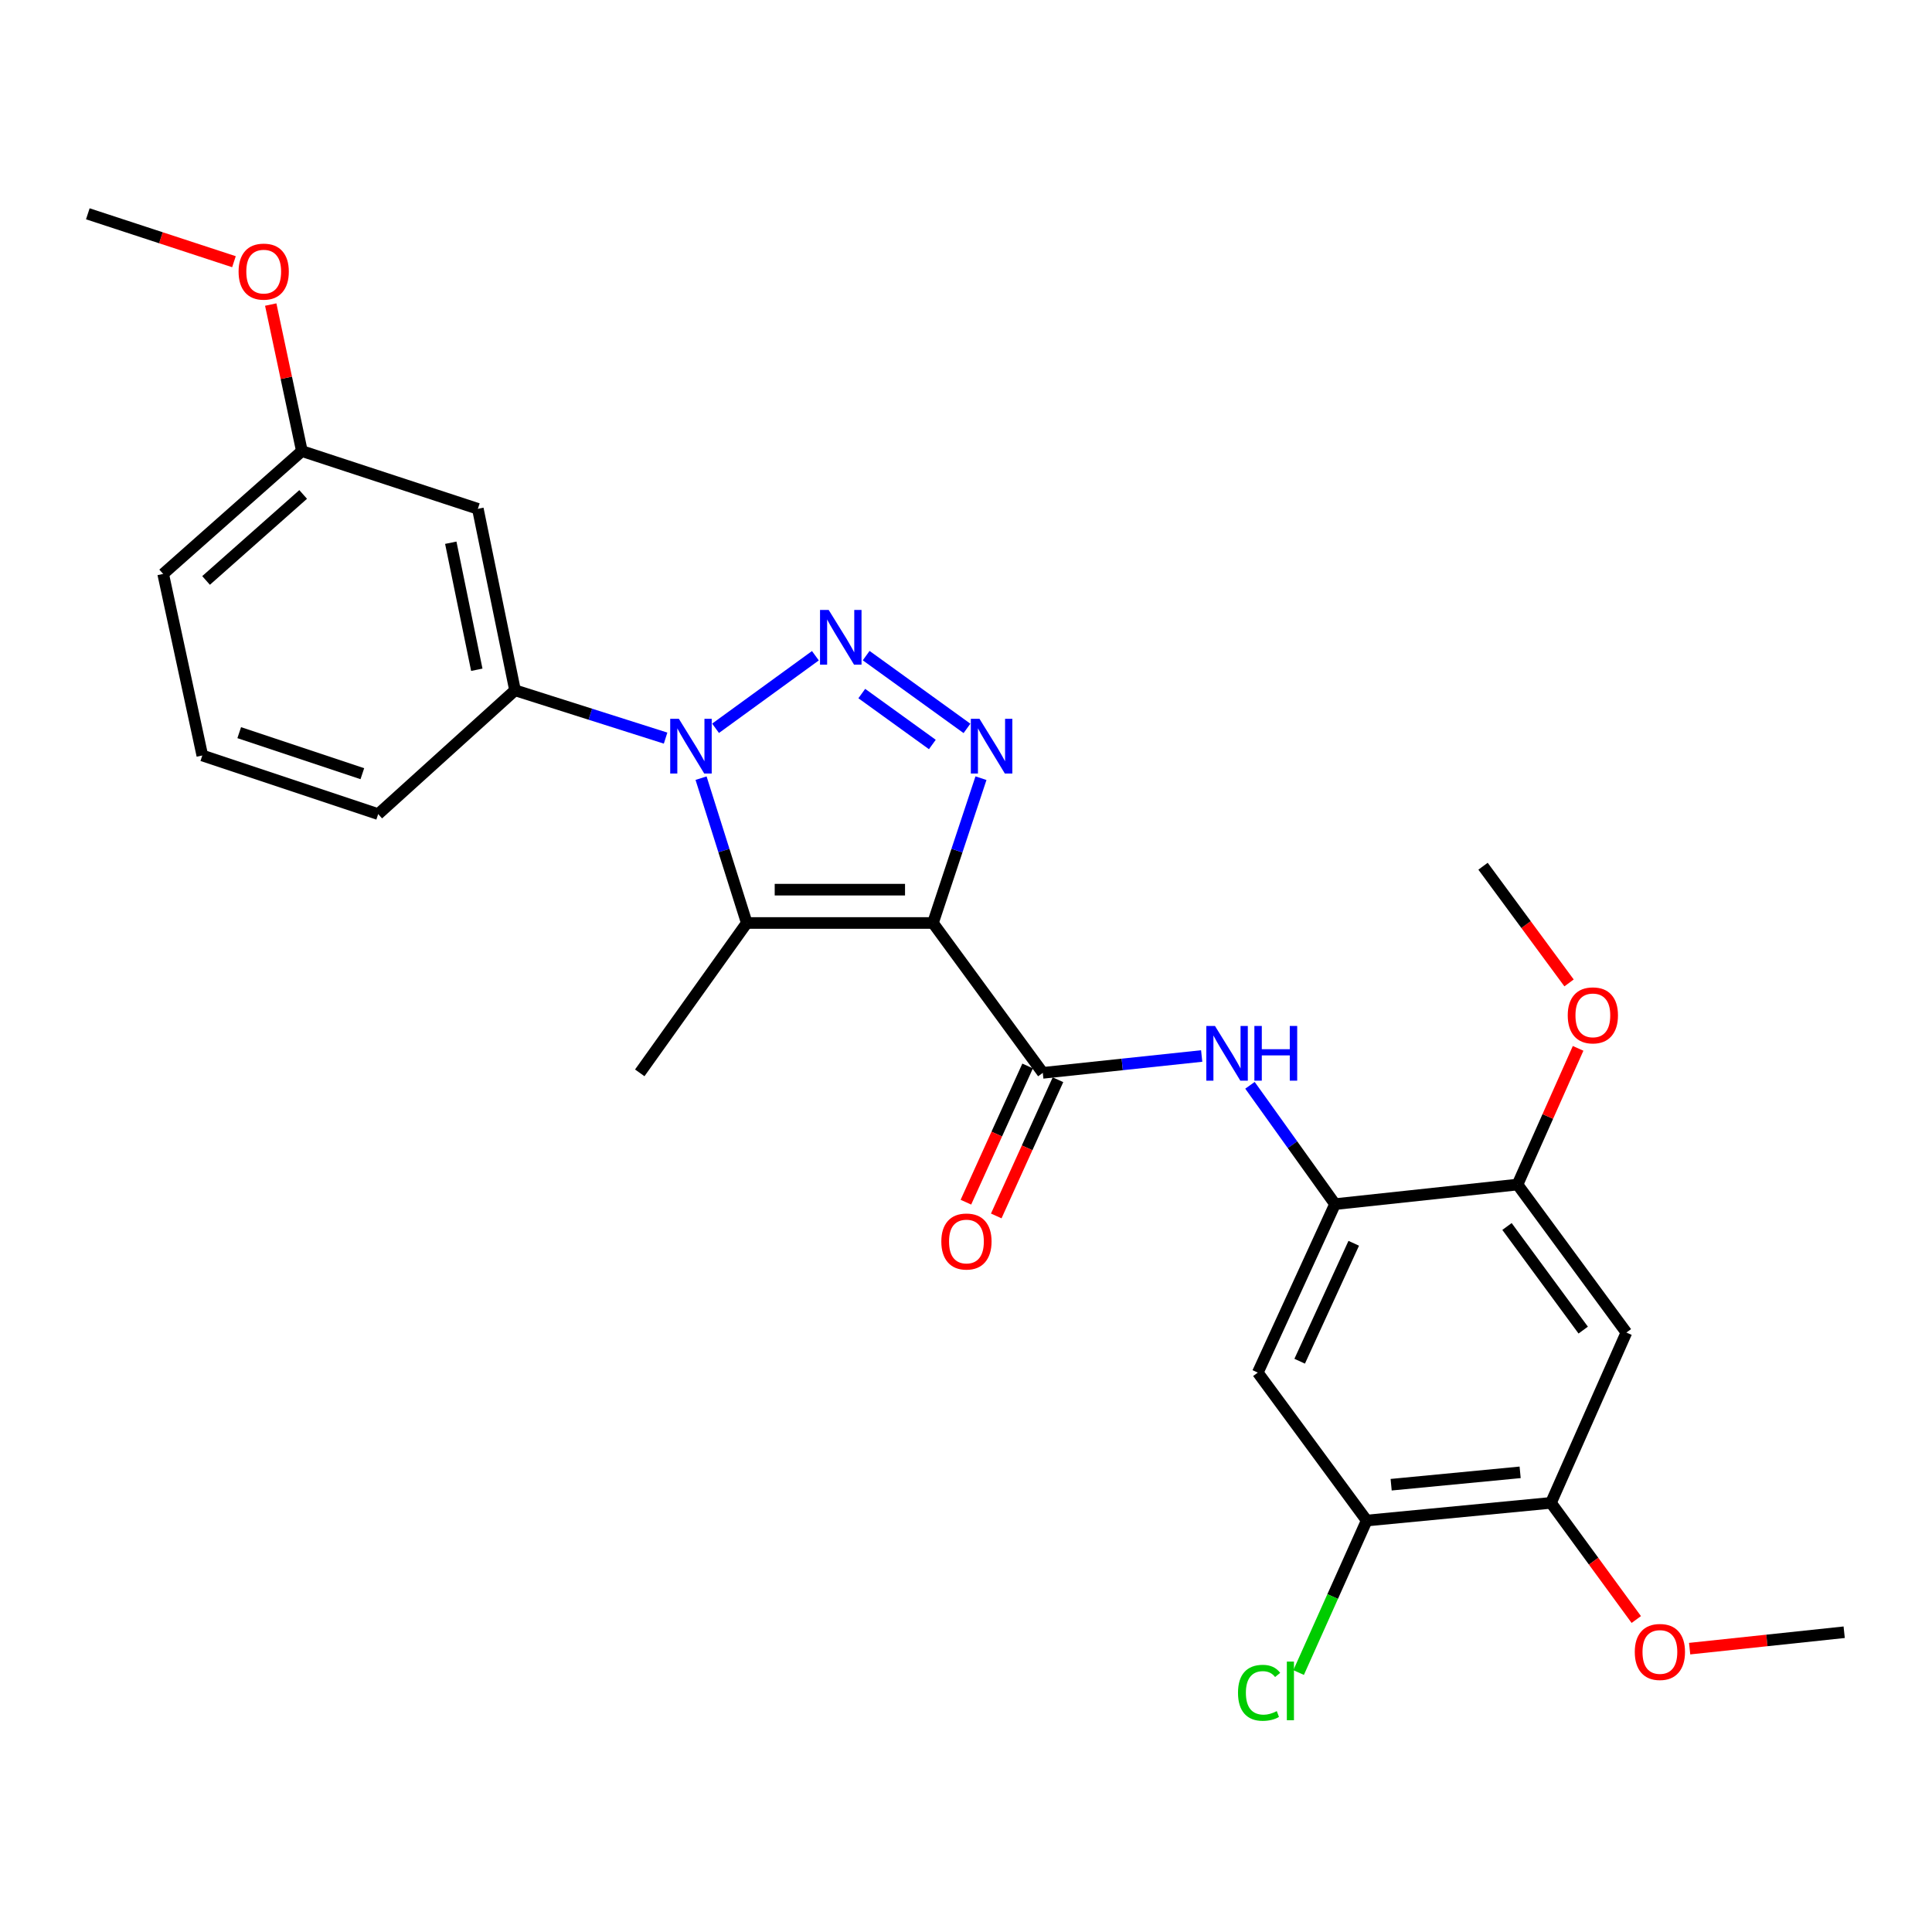 <?xml version='1.0' encoding='iso-8859-1'?>
<svg version='1.1' baseProfile='full'
              xmlns='http://www.w3.org/2000/svg'
                      xmlns:rdkit='http://www.rdkit.org/xml'
                      xmlns:xlink='http://www.w3.org/1999/xlink'
                  xml:space='preserve'
width='1000px' height='1000px' viewBox='0 0 1000 1000'>
<!-- END OF HEADER -->
<rect style='opacity:1.0;fill:#FFFFFF;stroke:none' width='1000' height='1000' x='0' y='0'> </rect>
<path class='bond-2' d='M 482.895,477.738 L 495.322,440.261' style='fill:none;fill-rule:evenodd;stroke:#000000;stroke-width:6px;stroke-linecap:butt;stroke-linejoin:miter;stroke-opacity:1' />
<path class='bond-2' d='M 495.322,440.261 L 507.749,402.785' style='fill:none;fill-rule:evenodd;stroke:#0000FF;stroke-width:6px;stroke-linecap:butt;stroke-linejoin:miter;stroke-opacity:1' />
<path class='bond-3' d='M 482.895,477.738 L 386.531,477.738' style='fill:none;fill-rule:evenodd;stroke:#000000;stroke-width:6px;stroke-linecap:butt;stroke-linejoin:miter;stroke-opacity:1' />
<path class='bond-3' d='M 468.44,460.489 L 400.986,460.489' style='fill:none;fill-rule:evenodd;stroke:#000000;stroke-width:6px;stroke-linecap:butt;stroke-linejoin:miter;stroke-opacity:1' />
<path class='bond-4' d='M 482.895,477.738 L 539.749,555.31' style='fill:none;fill-rule:evenodd;stroke:#000000;stroke-width:6px;stroke-linecap:butt;stroke-linejoin:miter;stroke-opacity:1' />
<path class='bond-0' d='M 448.33,339.35 L 500.502,377.015' style='fill:none;fill-rule:evenodd;stroke:#0000FF;stroke-width:6px;stroke-linecap:butt;stroke-linejoin:miter;stroke-opacity:1' />
<path class='bond-0' d='M 446.059,358.984 L 482.579,385.35' style='fill:none;fill-rule:evenodd;stroke:#0000FF;stroke-width:6px;stroke-linecap:butt;stroke-linejoin:miter;stroke-opacity:1' />
<path class='bond-27' d='M 422.046,339.405 L 370.37,376.962' style='fill:none;fill-rule:evenodd;stroke:#0000FF;stroke-width:6px;stroke-linecap:butt;stroke-linejoin:miter;stroke-opacity:1' />
<path class='bond-1' d='M 362.867,402.773 L 374.699,440.256' style='fill:none;fill-rule:evenodd;stroke:#0000FF;stroke-width:6px;stroke-linecap:butt;stroke-linejoin:miter;stroke-opacity:1' />
<path class='bond-1' d='M 374.699,440.256 L 386.531,477.738' style='fill:none;fill-rule:evenodd;stroke:#000000;stroke-width:6px;stroke-linecap:butt;stroke-linejoin:miter;stroke-opacity:1' />
<path class='bond-7' d='M 344.511,382.044 L 305.543,369.669' style='fill:none;fill-rule:evenodd;stroke:#0000FF;stroke-width:6px;stroke-linecap:butt;stroke-linejoin:miter;stroke-opacity:1' />
<path class='bond-7' d='M 305.543,369.669 L 266.575,357.293' style='fill:none;fill-rule:evenodd;stroke:#000000;stroke-width:6px;stroke-linecap:butt;stroke-linejoin:miter;stroke-opacity:1' />
<path class='bond-15' d='M 386.531,477.738 L 331.134,555.31' style='fill:none;fill-rule:evenodd;stroke:#000000;stroke-width:6px;stroke-linecap:butt;stroke-linejoin:miter;stroke-opacity:1' />
<path class='bond-5' d='M 539.749,555.31 L 580.868,550.947' style='fill:none;fill-rule:evenodd;stroke:#000000;stroke-width:6px;stroke-linecap:butt;stroke-linejoin:miter;stroke-opacity:1' />
<path class='bond-5' d='M 580.868,550.947 L 621.988,546.585' style='fill:none;fill-rule:evenodd;stroke:#0000FF;stroke-width:6px;stroke-linecap:butt;stroke-linejoin:miter;stroke-opacity:1' />
<path class='bond-14' d='M 531.893,551.75 L 515.921,587' style='fill:none;fill-rule:evenodd;stroke:#000000;stroke-width:6px;stroke-linecap:butt;stroke-linejoin:miter;stroke-opacity:1' />
<path class='bond-14' d='M 515.921,587 L 499.948,622.249' style='fill:none;fill-rule:evenodd;stroke:#FF0000;stroke-width:6px;stroke-linecap:butt;stroke-linejoin:miter;stroke-opacity:1' />
<path class='bond-14' d='M 547.605,558.87 L 531.632,594.119' style='fill:none;fill-rule:evenodd;stroke:#000000;stroke-width:6px;stroke-linecap:butt;stroke-linejoin:miter;stroke-opacity:1' />
<path class='bond-14' d='M 531.632,594.119 L 515.659,629.368' style='fill:none;fill-rule:evenodd;stroke:#FF0000;stroke-width:6px;stroke-linecap:butt;stroke-linejoin:miter;stroke-opacity:1' />
<path class='bond-6' d='M 646.981,561.751 L 668.997,592.501' style='fill:none;fill-rule:evenodd;stroke:#0000FF;stroke-width:6px;stroke-linecap:butt;stroke-linejoin:miter;stroke-opacity:1' />
<path class='bond-6' d='M 668.997,592.501 L 691.012,623.251' style='fill:none;fill-rule:evenodd;stroke:#000000;stroke-width:6px;stroke-linecap:butt;stroke-linejoin:miter;stroke-opacity:1' />
<path class='bond-8' d='M 691.012,623.251 L 651.033,710.454' style='fill:none;fill-rule:evenodd;stroke:#000000;stroke-width:6px;stroke-linecap:butt;stroke-linejoin:miter;stroke-opacity:1' />
<path class='bond-8' d='M 700.695,643.52 L 672.709,704.562' style='fill:none;fill-rule:evenodd;stroke:#000000;stroke-width:6px;stroke-linecap:butt;stroke-linejoin:miter;stroke-opacity:1' />
<path class='bond-10' d='M 691.012,623.251 L 785.459,613.122' style='fill:none;fill-rule:evenodd;stroke:#000000;stroke-width:6px;stroke-linecap:butt;stroke-linejoin:miter;stroke-opacity:1' />
<path class='bond-13' d='M 266.575,357.293 L 247.333,263.364' style='fill:none;fill-rule:evenodd;stroke:#000000;stroke-width:6px;stroke-linecap:butt;stroke-linejoin:miter;stroke-opacity:1' />
<path class='bond-13' d='M 246.791,346.666 L 233.322,280.915' style='fill:none;fill-rule:evenodd;stroke:#000000;stroke-width:6px;stroke-linecap:butt;stroke-linejoin:miter;stroke-opacity:1' />
<path class='bond-20' d='M 266.575,357.293 L 195.75,421.373' style='fill:none;fill-rule:evenodd;stroke:#000000;stroke-width:6px;stroke-linecap:butt;stroke-linejoin:miter;stroke-opacity:1' />
<path class='bond-11' d='M 651.033,710.454 L 707.398,787.029' style='fill:none;fill-rule:evenodd;stroke:#000000;stroke-width:6px;stroke-linecap:butt;stroke-linejoin:miter;stroke-opacity:1' />
<path class='bond-9' d='M 841.815,689.727 L 785.459,613.122' style='fill:none;fill-rule:evenodd;stroke:#000000;stroke-width:6px;stroke-linecap:butt;stroke-linejoin:miter;stroke-opacity:1' />
<path class='bond-9' d='M 819.467,688.457 L 780.018,634.835' style='fill:none;fill-rule:evenodd;stroke:#000000;stroke-width:6px;stroke-linecap:butt;stroke-linejoin:miter;stroke-opacity:1' />
<path class='bond-12' d='M 841.815,689.727 L 802.775,777.878' style='fill:none;fill-rule:evenodd;stroke:#000000;stroke-width:6px;stroke-linecap:butt;stroke-linejoin:miter;stroke-opacity:1' />
<path class='bond-18' d='M 785.459,613.122 L 801.142,577.875' style='fill:none;fill-rule:evenodd;stroke:#000000;stroke-width:6px;stroke-linecap:butt;stroke-linejoin:miter;stroke-opacity:1' />
<path class='bond-18' d='M 801.142,577.875 L 816.826,542.628' style='fill:none;fill-rule:evenodd;stroke:#FF0000;stroke-width:6px;stroke-linecap:butt;stroke-linejoin:miter;stroke-opacity:1' />
<path class='bond-17' d='M 707.398,787.029 L 689.781,826.368' style='fill:none;fill-rule:evenodd;stroke:#000000;stroke-width:6px;stroke-linecap:butt;stroke-linejoin:miter;stroke-opacity:1' />
<path class='bond-17' d='M 689.781,826.368 L 672.163,865.707' style='fill:none;fill-rule:evenodd;stroke:#00CC00;stroke-width:6px;stroke-linecap:butt;stroke-linejoin:miter;stroke-opacity:1' />
<path class='bond-28' d='M 707.398,787.029 L 802.775,777.878' style='fill:none;fill-rule:evenodd;stroke:#000000;stroke-width:6px;stroke-linecap:butt;stroke-linejoin:miter;stroke-opacity:1' />
<path class='bond-28' d='M 720.057,768.486 L 786.821,762.08' style='fill:none;fill-rule:evenodd;stroke:#000000;stroke-width:6px;stroke-linecap:butt;stroke-linejoin:miter;stroke-opacity:1' />
<path class='bond-19' d='M 802.775,777.878 L 824.857,808.07' style='fill:none;fill-rule:evenodd;stroke:#000000;stroke-width:6px;stroke-linecap:butt;stroke-linejoin:miter;stroke-opacity:1' />
<path class='bond-19' d='M 824.857,808.07 L 846.939,838.263' style='fill:none;fill-rule:evenodd;stroke:#FF0000;stroke-width:6px;stroke-linecap:butt;stroke-linejoin:miter;stroke-opacity:1' />
<path class='bond-16' d='M 247.333,263.364 L 156.25,233.475' style='fill:none;fill-rule:evenodd;stroke:#000000;stroke-width:6px;stroke-linecap:butt;stroke-linejoin:miter;stroke-opacity:1' />
<path class='bond-21' d='M 156.25,233.475 L 148.191,195.558' style='fill:none;fill-rule:evenodd;stroke:#000000;stroke-width:6px;stroke-linecap:butt;stroke-linejoin:miter;stroke-opacity:1' />
<path class='bond-21' d='M 148.191,195.558 L 140.132,157.64' style='fill:none;fill-rule:evenodd;stroke:#FF0000;stroke-width:6px;stroke-linecap:butt;stroke-linejoin:miter;stroke-opacity:1' />
<path class='bond-29' d='M 156.25,233.475 L 84.456,297.066' style='fill:none;fill-rule:evenodd;stroke:#000000;stroke-width:6px;stroke-linecap:butt;stroke-linejoin:miter;stroke-opacity:1' />
<path class='bond-29' d='M 156.917,255.926 L 106.662,300.44' style='fill:none;fill-rule:evenodd;stroke:#000000;stroke-width:6px;stroke-linecap:butt;stroke-linejoin:miter;stroke-opacity:1' />
<path class='bond-25' d='M 812.139,508.755 L 789.877,478.556' style='fill:none;fill-rule:evenodd;stroke:#FF0000;stroke-width:6px;stroke-linecap:butt;stroke-linejoin:miter;stroke-opacity:1' />
<path class='bond-25' d='M 789.877,478.556 L 767.616,448.358' style='fill:none;fill-rule:evenodd;stroke:#000000;stroke-width:6px;stroke-linecap:butt;stroke-linejoin:miter;stroke-opacity:1' />
<path class='bond-24' d='M 874.557,853.335 L 914.551,849.088' style='fill:none;fill-rule:evenodd;stroke:#FF0000;stroke-width:6px;stroke-linecap:butt;stroke-linejoin:miter;stroke-opacity:1' />
<path class='bond-24' d='M 914.551,849.088 L 954.545,844.842' style='fill:none;fill-rule:evenodd;stroke:#000000;stroke-width:6px;stroke-linecap:butt;stroke-linejoin:miter;stroke-opacity:1' />
<path class='bond-22' d='M 195.75,421.373 L 104.714,391.034' style='fill:none;fill-rule:evenodd;stroke:#000000;stroke-width:6px;stroke-linecap:butt;stroke-linejoin:miter;stroke-opacity:1' />
<path class='bond-22' d='M 187.548,400.458 L 123.823,379.221' style='fill:none;fill-rule:evenodd;stroke:#000000;stroke-width:6px;stroke-linecap:butt;stroke-linejoin:miter;stroke-opacity:1' />
<path class='bond-26' d='M 121.095,135.458 L 83.275,123.061' style='fill:none;fill-rule:evenodd;stroke:#FF0000;stroke-width:6px;stroke-linecap:butt;stroke-linejoin:miter;stroke-opacity:1' />
<path class='bond-26' d='M 83.275,123.061 L 45.455,110.664' style='fill:none;fill-rule:evenodd;stroke:#000000;stroke-width:6px;stroke-linecap:butt;stroke-linejoin:miter;stroke-opacity:1' />
<path class='bond-23' d='M 104.714,391.034 L 84.456,297.066' style='fill:none;fill-rule:evenodd;stroke:#000000;stroke-width:6px;stroke-linecap:butt;stroke-linejoin:miter;stroke-opacity:1' />
<path  class='atom-1' d='M 428.923 315.698
L 438.203 330.698
Q 439.123 332.178, 440.603 334.858
Q 442.083 337.538, 442.163 337.698
L 442.163 315.698
L 445.923 315.698
L 445.923 344.018
L 442.043 344.018
L 432.083 327.618
Q 430.923 325.698, 429.683 323.498
Q 428.483 321.298, 428.123 320.618
L 428.123 344.018
L 424.443 344.018
L 424.443 315.698
L 428.923 315.698
' fill='#0000FF'/>
<path  class='atom-2' d='M 351.38 372.054
L 360.66 387.054
Q 361.58 388.534, 363.06 391.214
Q 364.54 393.894, 364.62 394.054
L 364.62 372.054
L 368.38 372.054
L 368.38 400.374
L 364.5 400.374
L 354.54 383.974
Q 353.38 382.054, 352.14 379.854
Q 350.94 377.654, 350.58 376.974
L 350.58 400.374
L 346.9 400.374
L 346.9 372.054
L 351.38 372.054
' fill='#0000FF'/>
<path  class='atom-3' d='M 506.983 372.054
L 516.263 387.054
Q 517.183 388.534, 518.663 391.214
Q 520.143 393.894, 520.223 394.054
L 520.223 372.054
L 523.983 372.054
L 523.983 400.374
L 520.103 400.374
L 510.143 383.974
Q 508.983 382.054, 507.743 379.854
Q 506.543 377.654, 506.183 376.974
L 506.183 400.374
L 502.503 400.374
L 502.503 372.054
L 506.983 372.054
' fill='#0000FF'/>
<path  class='atom-6' d='M 628.866 531.031
L 638.146 546.031
Q 639.066 547.511, 640.546 550.191
Q 642.026 552.871, 642.106 553.031
L 642.106 531.031
L 645.866 531.031
L 645.866 559.351
L 641.986 559.351
L 632.026 542.951
Q 630.866 541.031, 629.626 538.831
Q 628.426 536.631, 628.066 535.951
L 628.066 559.351
L 624.386 559.351
L 624.386 531.031
L 628.866 531.031
' fill='#0000FF'/>
<path  class='atom-6' d='M 649.266 531.031
L 653.106 531.031
L 653.106 543.071
L 667.586 543.071
L 667.586 531.031
L 671.426 531.031
L 671.426 559.351
L 667.586 559.351
L 667.586 546.271
L 653.106 546.271
L 653.106 559.351
L 649.266 559.351
L 649.266 531.031
' fill='#0000FF'/>
<path  class='atom-15' d='M 487.23 642.602
Q 487.23 635.802, 490.59 632.002
Q 493.95 628.202, 500.23 628.202
Q 506.51 628.202, 509.87 632.002
Q 513.23 635.802, 513.23 642.602
Q 513.23 649.482, 509.83 653.402
Q 506.43 657.282, 500.23 657.282
Q 493.99 657.282, 490.59 653.402
Q 487.23 649.522, 487.23 642.602
M 500.23 654.082
Q 504.55 654.082, 506.87 651.202
Q 509.23 648.282, 509.23 642.602
Q 509.23 637.042, 506.87 634.242
Q 504.55 631.402, 500.23 631.402
Q 495.91 631.402, 493.55 634.202
Q 491.23 637.002, 491.23 642.602
Q 491.23 648.322, 493.55 651.202
Q 495.91 654.082, 500.23 654.082
' fill='#FF0000'/>
<path  class='atom-18' d='M 640.788 876.189
Q 640.788 869.149, 644.068 865.469
Q 647.388 861.749, 653.668 861.749
Q 659.508 861.749, 662.628 865.869
L 659.988 868.029
Q 657.708 865.029, 653.668 865.029
Q 649.388 865.029, 647.108 867.909
Q 644.868 870.749, 644.868 876.189
Q 644.868 881.789, 647.188 884.669
Q 649.548 887.549, 654.108 887.549
Q 657.228 887.549, 660.868 885.669
L 661.988 888.669
Q 660.508 889.629, 658.268 890.189
Q 656.028 890.749, 653.548 890.749
Q 647.388 890.749, 644.068 886.989
Q 640.788 883.229, 640.788 876.189
' fill='#00CC00'/>
<path  class='atom-18' d='M 666.068 860.029
L 669.748 860.029
L 669.748 890.389
L 666.068 890.389
L 666.068 860.029
' fill='#00CC00'/>
<path  class='atom-19' d='M 811.46 525.55
Q 811.46 518.75, 814.82 514.95
Q 818.18 511.15, 824.46 511.15
Q 830.74 511.15, 834.1 514.95
Q 837.46 518.75, 837.46 525.55
Q 837.46 532.43, 834.06 536.35
Q 830.66 540.23, 824.46 540.23
Q 818.22 540.23, 814.82 536.35
Q 811.46 532.47, 811.46 525.55
M 824.46 537.03
Q 828.78 537.03, 831.1 534.15
Q 833.46 531.23, 833.46 525.55
Q 833.46 519.99, 831.1 517.19
Q 828.78 514.35, 824.46 514.35
Q 820.14 514.35, 817.78 517.15
Q 815.46 519.95, 815.46 525.55
Q 815.46 531.27, 817.78 534.15
Q 820.14 537.03, 824.46 537.03
' fill='#FF0000'/>
<path  class='atom-20' d='M 846.159 855.051
Q 846.159 848.251, 849.519 844.451
Q 852.879 840.651, 859.159 840.651
Q 865.439 840.651, 868.799 844.451
Q 872.159 848.251, 872.159 855.051
Q 872.159 861.931, 868.759 865.851
Q 865.359 869.731, 859.159 869.731
Q 852.919 869.731, 849.519 865.851
Q 846.159 861.971, 846.159 855.051
M 859.159 866.531
Q 863.479 866.531, 865.799 863.651
Q 868.159 860.731, 868.159 855.051
Q 868.159 849.491, 865.799 846.691
Q 863.479 843.851, 859.159 843.851
Q 854.839 843.851, 852.479 846.651
Q 850.159 849.451, 850.159 855.051
Q 850.159 860.771, 852.479 863.651
Q 854.839 866.531, 859.159 866.531
' fill='#FF0000'/>
<path  class='atom-22' d='M 123.49 140.584
Q 123.49 133.784, 126.85 129.984
Q 130.21 126.184, 136.49 126.184
Q 142.77 126.184, 146.13 129.984
Q 149.49 133.784, 149.49 140.584
Q 149.49 147.464, 146.09 151.384
Q 142.69 155.264, 136.49 155.264
Q 130.25 155.264, 126.85 151.384
Q 123.49 147.504, 123.49 140.584
M 136.49 152.064
Q 140.81 152.064, 143.13 149.184
Q 145.49 146.264, 145.49 140.584
Q 145.49 135.024, 143.13 132.224
Q 140.81 129.384, 136.49 129.384
Q 132.17 129.384, 129.81 132.184
Q 127.49 134.984, 127.49 140.584
Q 127.49 146.304, 129.81 149.184
Q 132.17 152.064, 136.49 152.064
' fill='#FF0000'/>
</svg>
